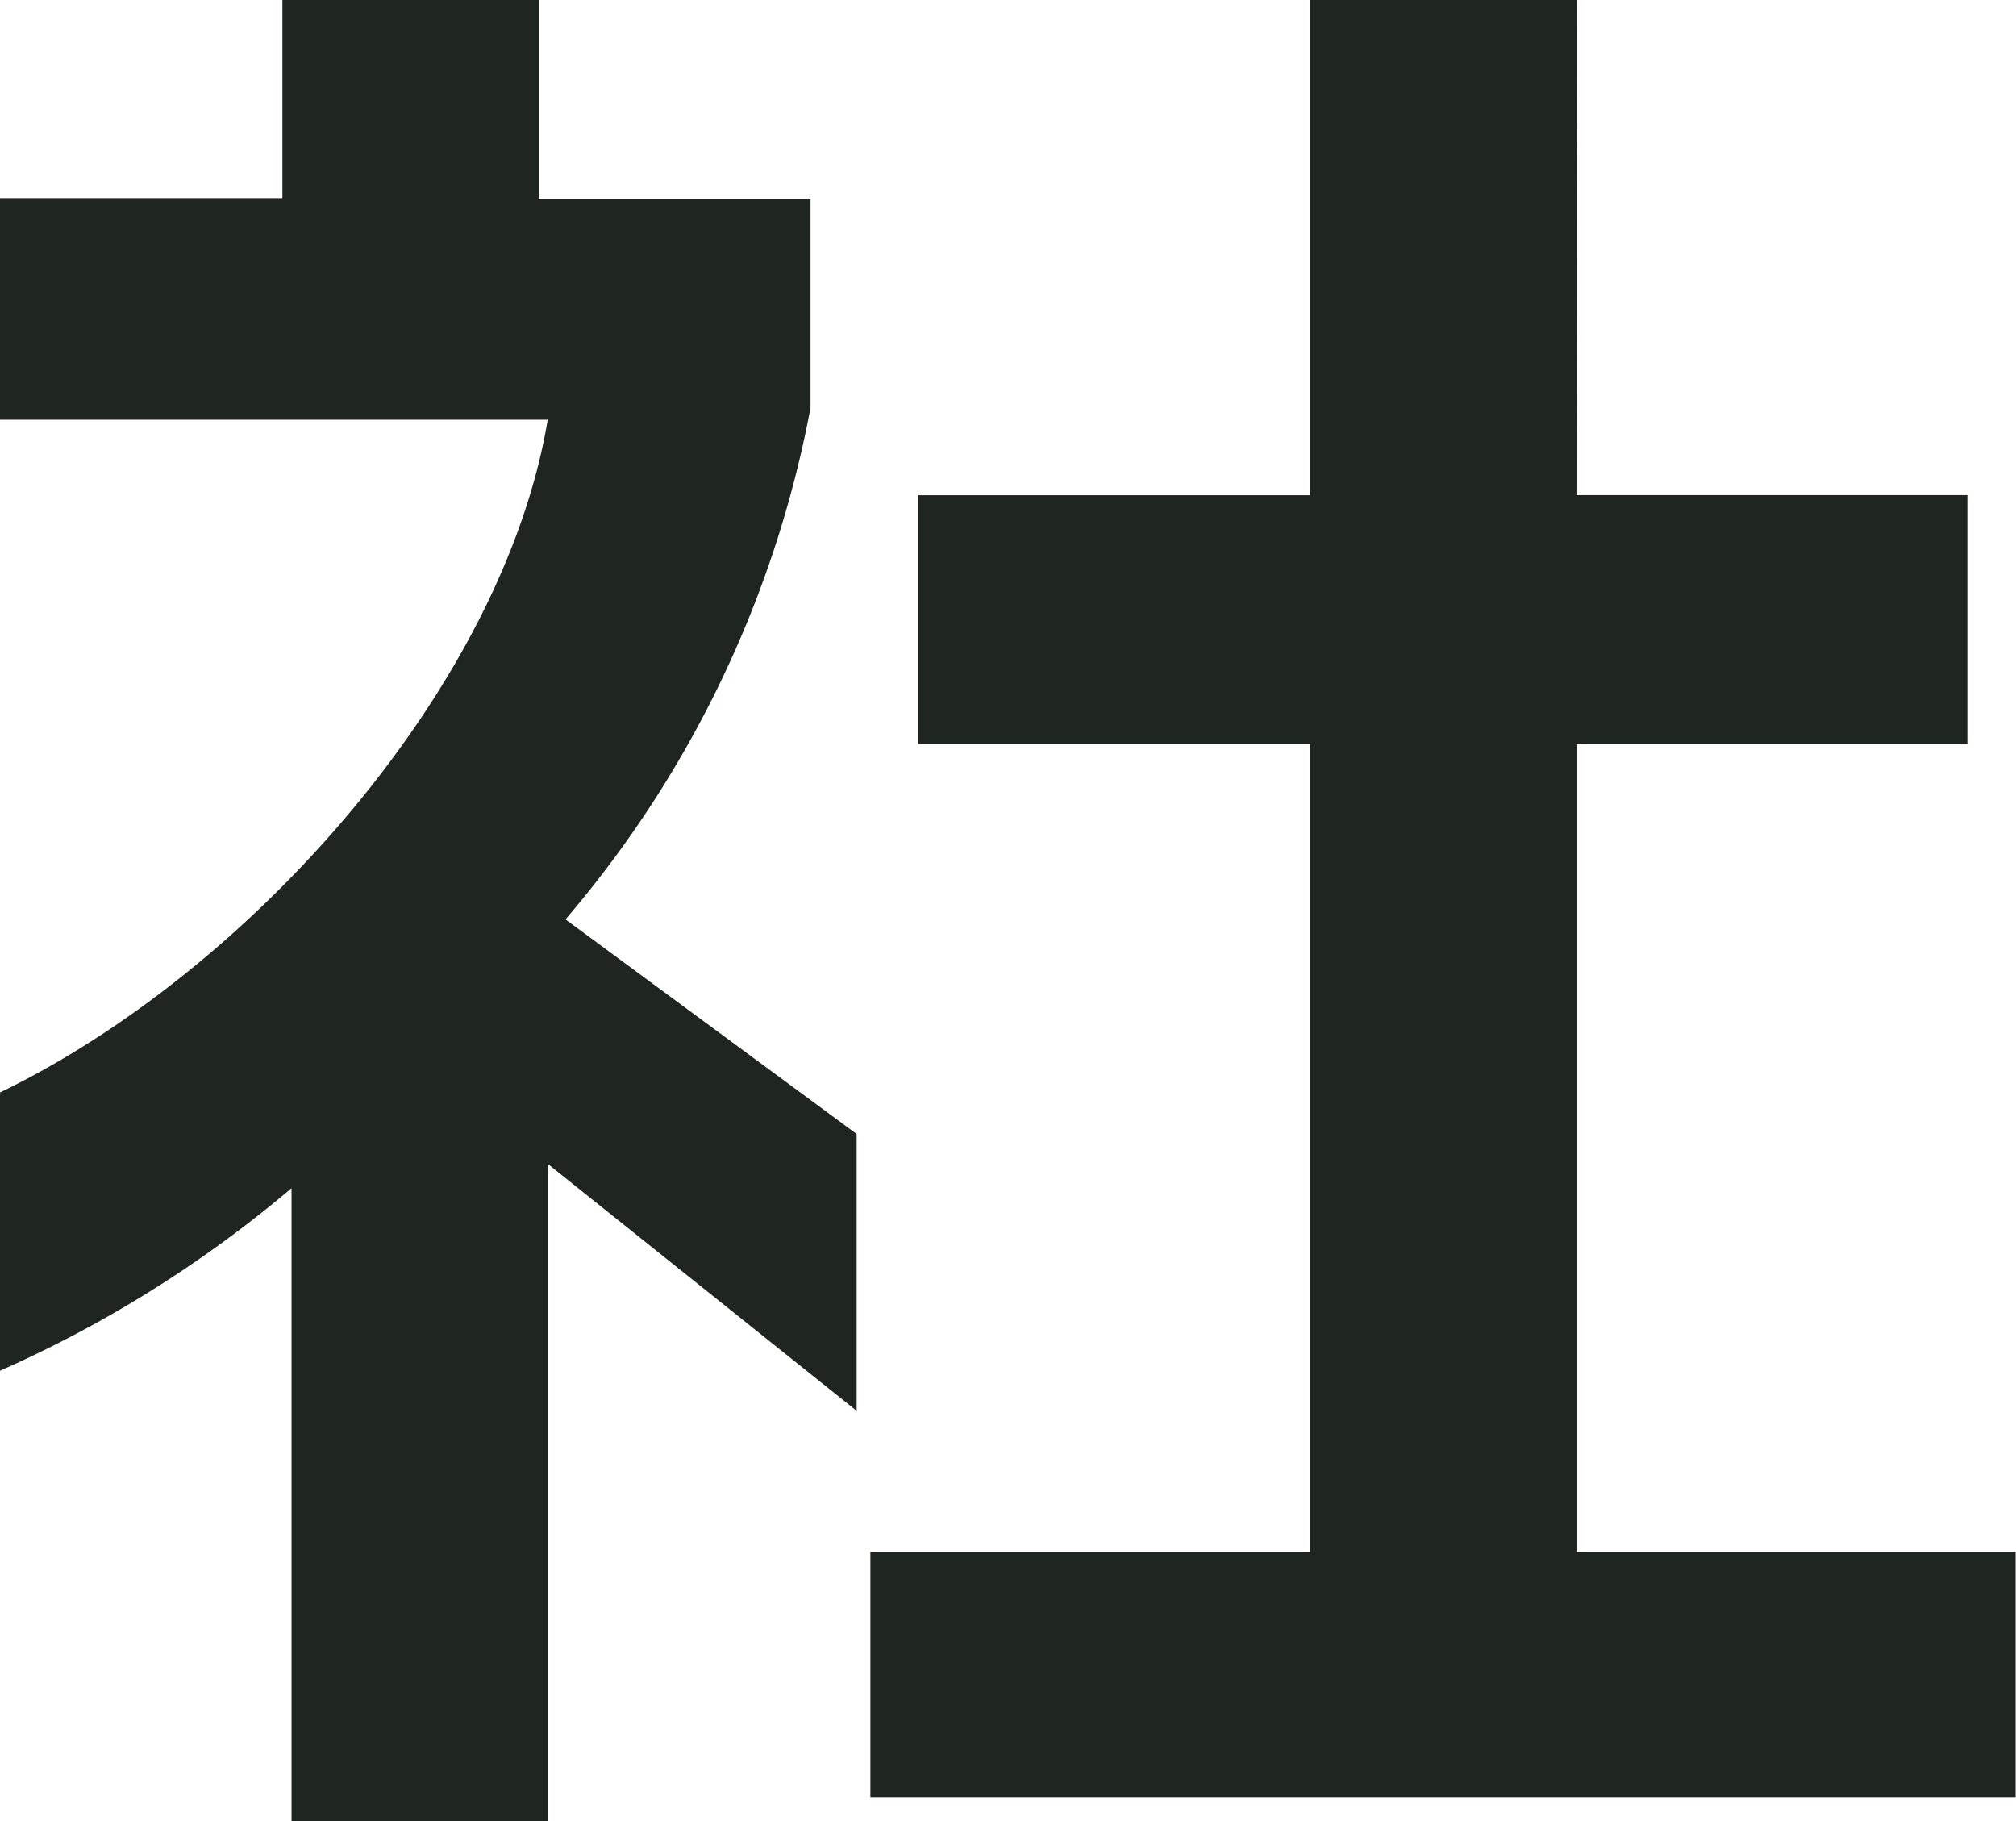 <svg xmlns="http://www.w3.org/2000/svg" width="20.98" height="18.949" viewBox="0 0 20.98 18.949">
  <defs>
    <style>
      .cls-1 {
        fill: #1f2622;
      }
    </style>
  </defs>
  <g id="logo-type-08" transform="translate(-189.955 -487)">
    <path id="パス_16" data-name="パス 16" class="cls-1" d="M292.82,2.073h2.829v2.17a11.423,11.423,0,0,1-2.55,5.324l3.03,2.233v2.881l-3.215-2.57v6.838h-2.666V12.364a12.547,12.547,0,0,1-3.034,1.9V11.368c2.618-1.266,5.236-4.224,5.7-7h-5.7v-2.3h2.939V0h2.667Zm10.8,3.079h4.068V7.742h-4.068V16.15h4.57V18.7H296.272V16.15h4.574V7.742h-4.074V5.153h4.074V0h2.778Z" transform="translate(-97.259 487)"/>
  </g>
</svg>
